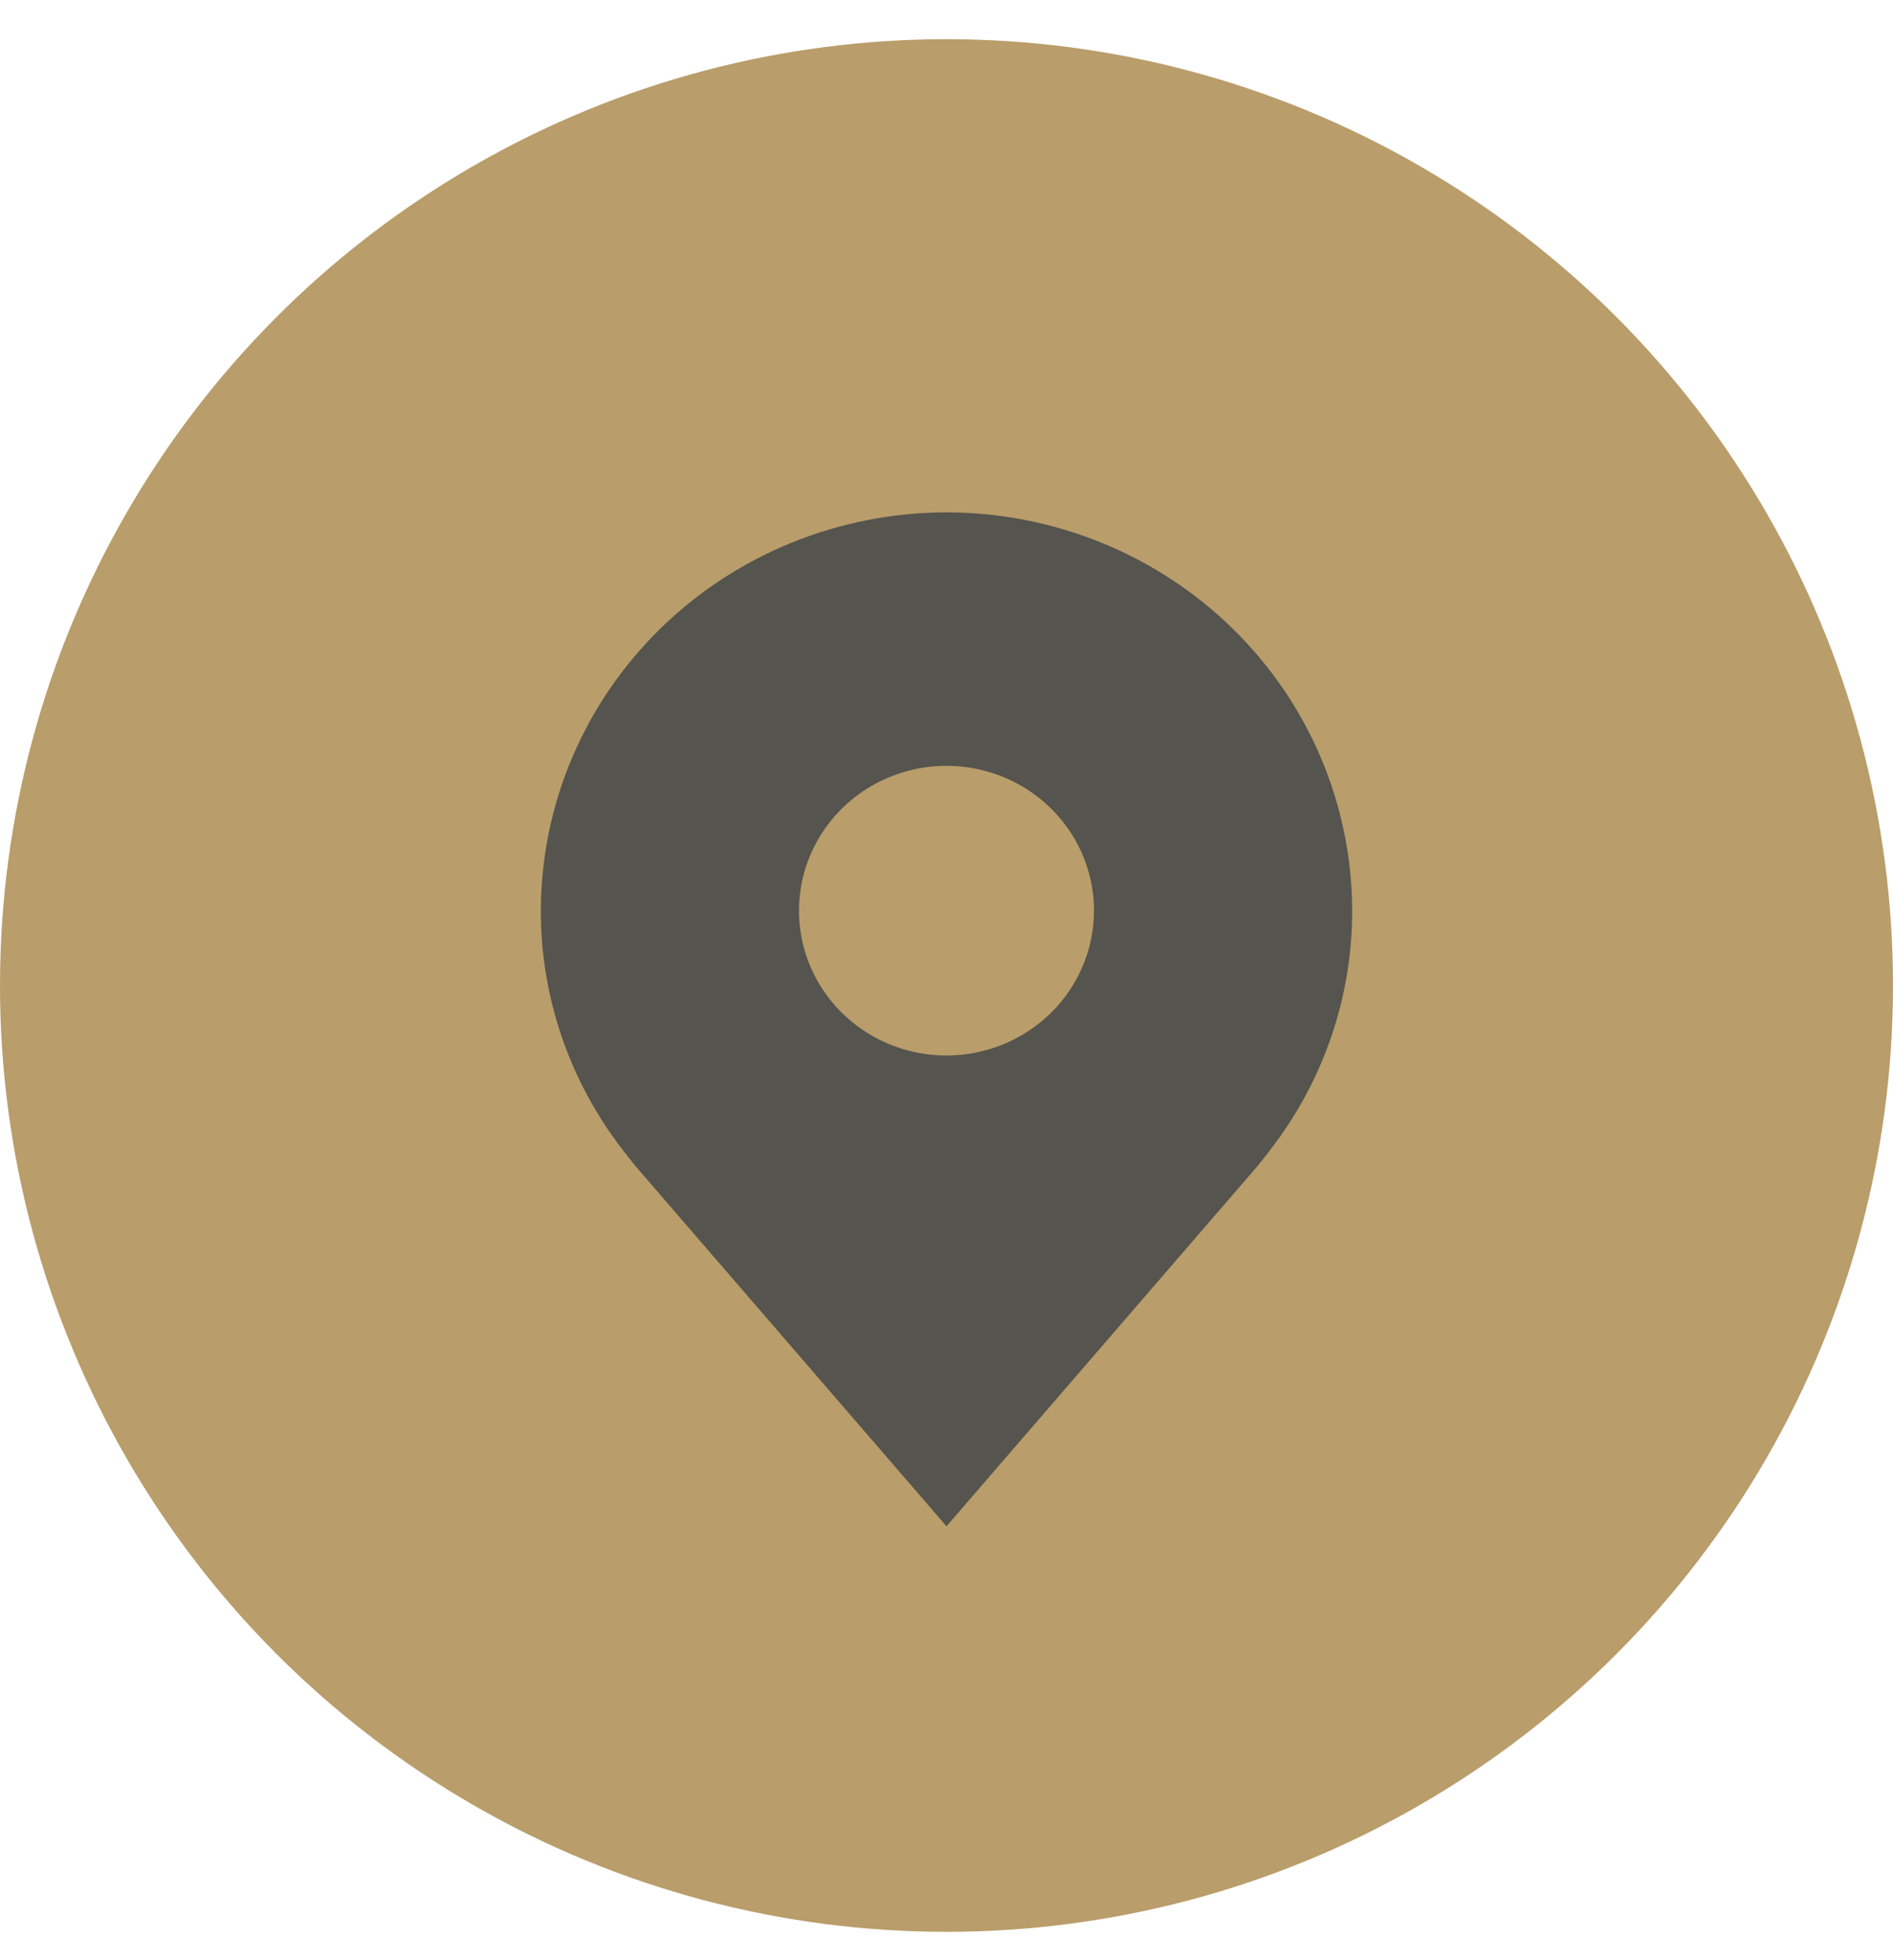 <svg width="28" height="29" viewBox="0 0 28 29" fill="none" xmlns="http://www.w3.org/2000/svg">
<circle cx="14" cy="14.58" r="14" fill="#B99D6A"/>
<path d="M14 7.58C12.409 7.582 10.884 8.203 9.759 9.308C8.635 10.413 8.002 11.911 8 13.473C7.998 14.75 8.423 15.992 9.209 17.009C9.209 17.009 9.372 17.22 9.399 17.251L14 22.58L18.603 17.248C18.627 17.22 18.791 17.009 18.791 17.009L18.792 17.007C19.577 15.991 20.002 14.749 20 13.473C19.998 11.911 19.365 10.413 18.241 9.308C17.116 8.203 15.591 7.582 14 7.58ZM14 15.616C13.569 15.616 13.147 15.49 12.788 15.255C12.429 15.019 12.149 14.685 11.984 14.293C11.819 13.902 11.776 13.471 11.86 13.055C11.944 12.639 12.152 12.258 12.457 11.958C12.762 11.658 13.151 11.454 13.574 11.371C13.998 11.289 14.436 11.331 14.835 11.493C15.234 11.655 15.574 11.93 15.814 12.283C16.054 12.635 16.182 13.049 16.182 13.473C16.181 14.041 15.951 14.586 15.542 14.988C15.133 15.389 14.578 15.615 14 15.616Z" fill="#55544E"/>
</svg>
